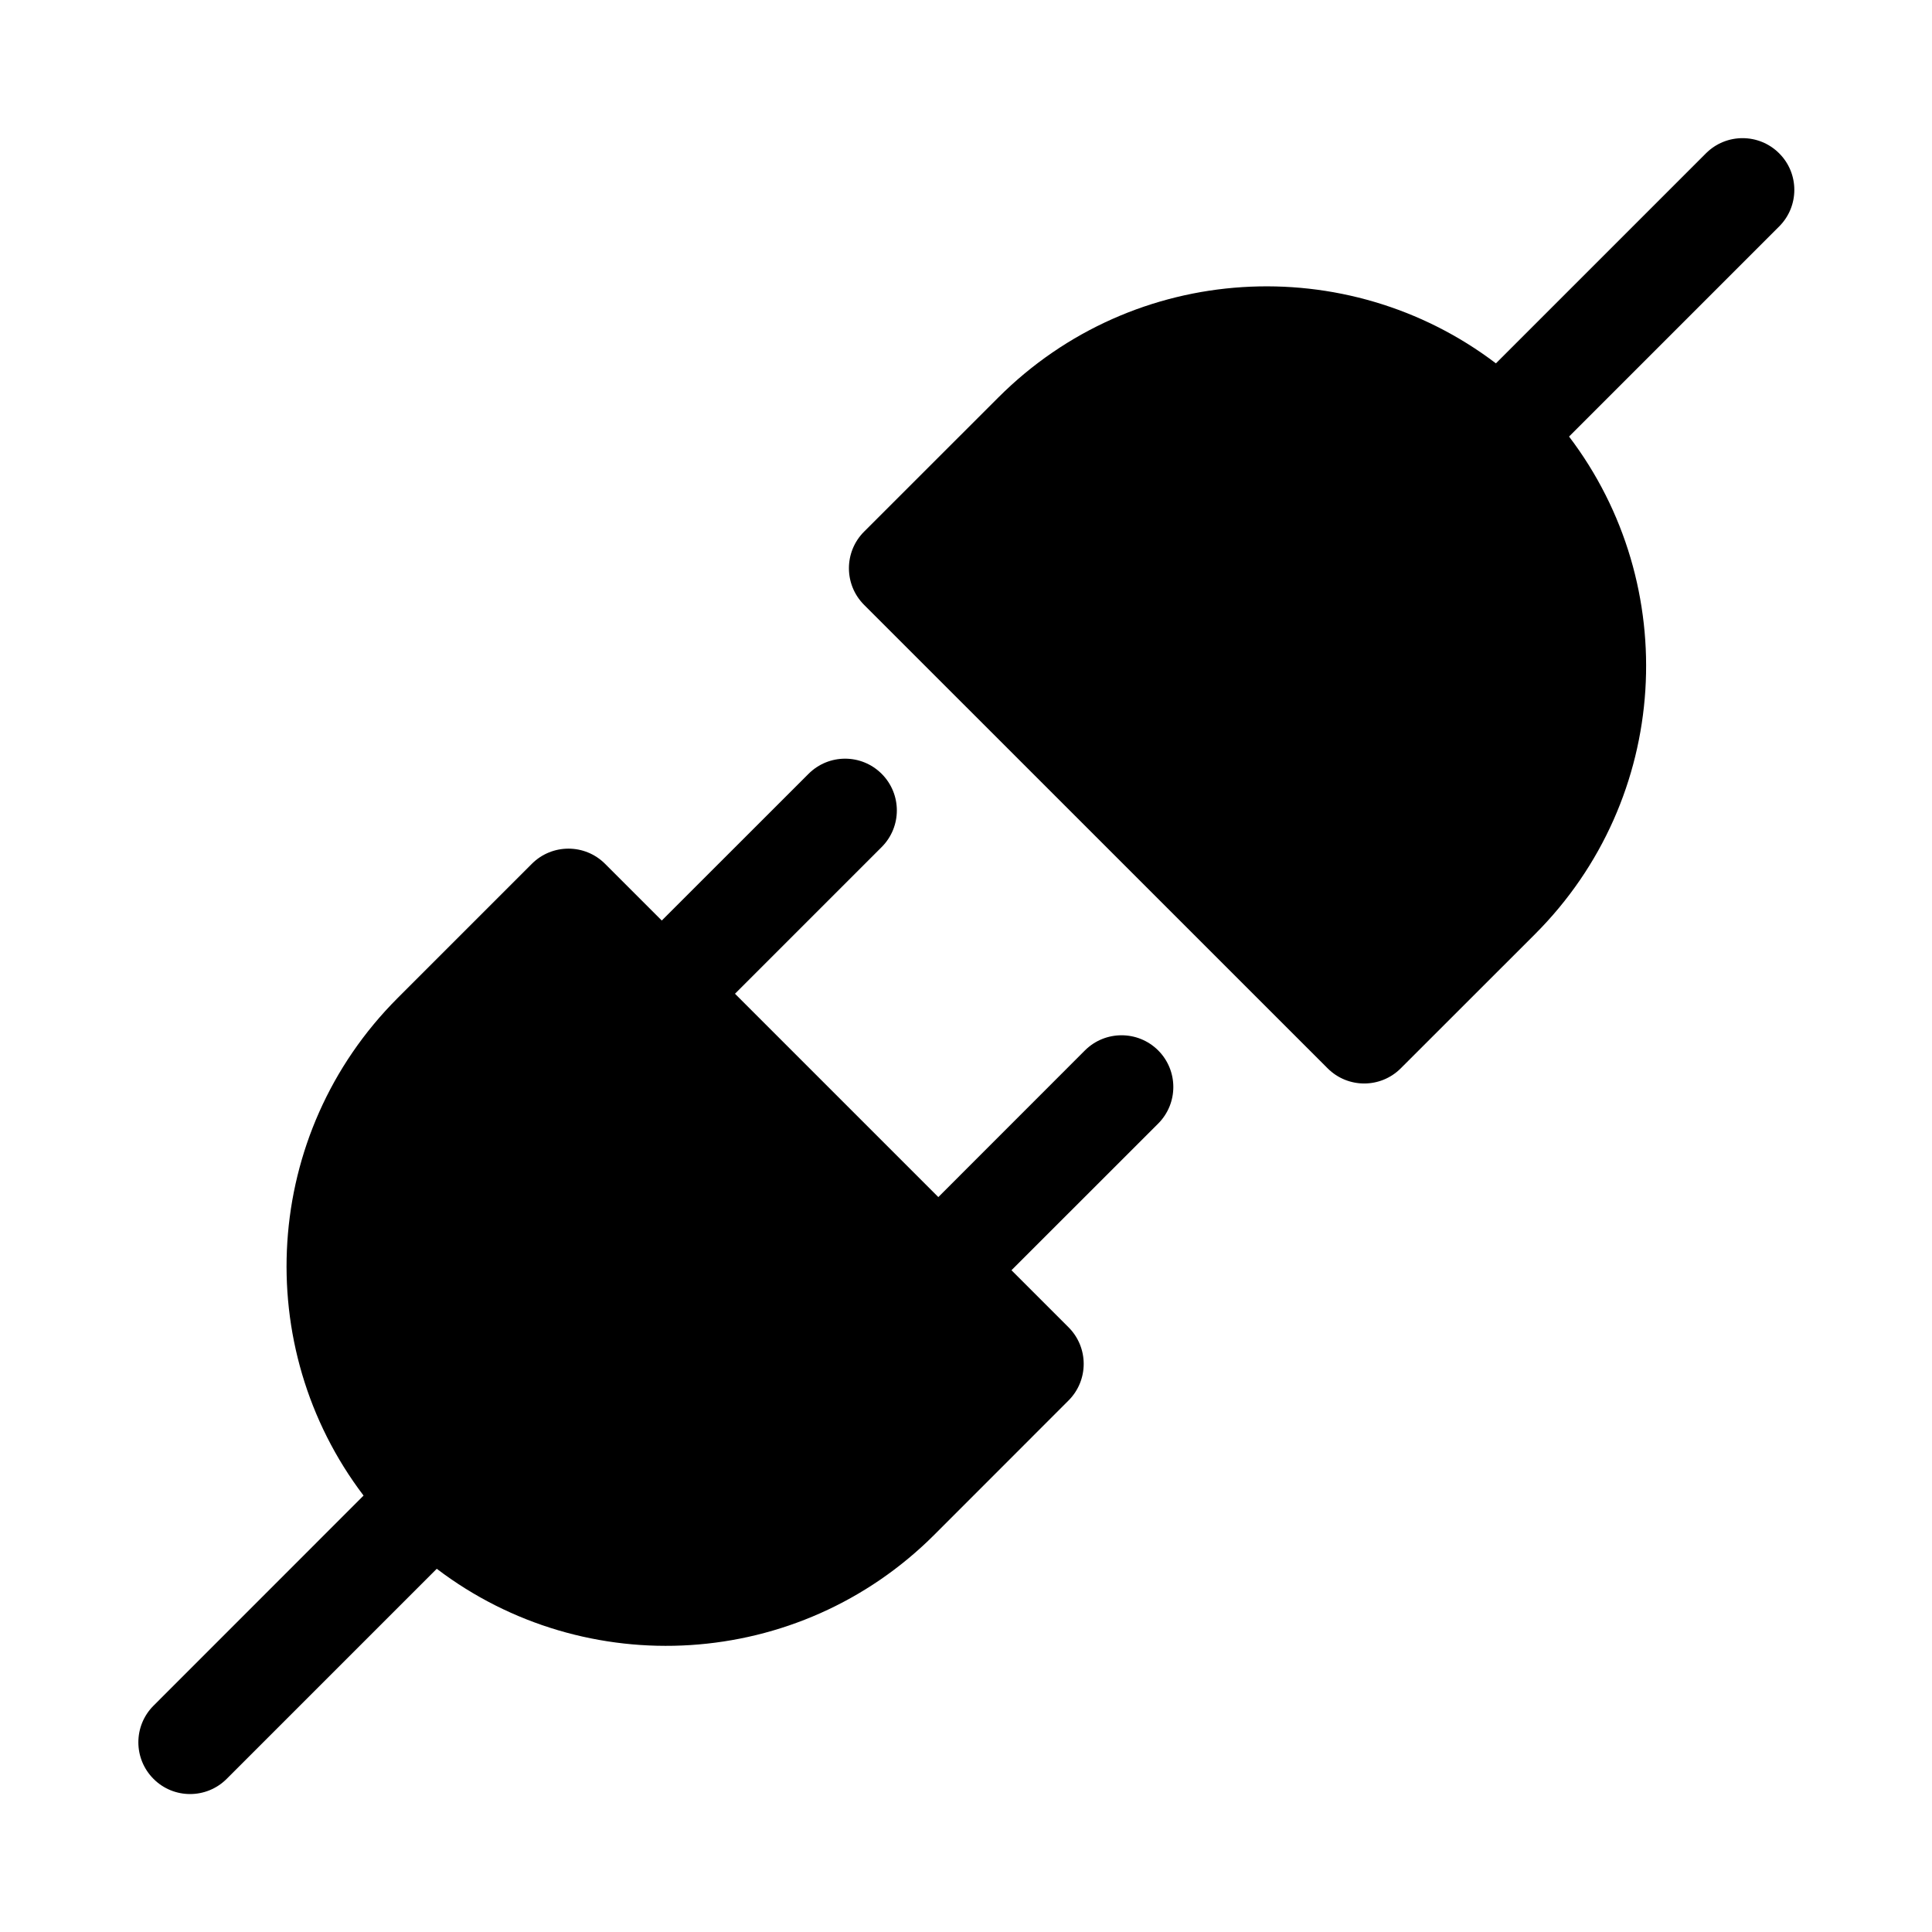 <svg xmlns="http://www.w3.org/2000/svg" viewBox="0 0 28 28" fill="none"><path d="M22.74 6.327C24.379 8.483 24.214 11.571 22.246 13.539L20.301 15.483C20.008 15.776 19.534 15.776 19.241 15.483L12.523 8.766C12.23 8.473 12.23 7.998 12.523 7.705L14.468 5.761C16.436 3.793 19.524 3.628 21.68 5.266L24.724 2.222C25.017 1.929 25.492 1.929 25.785 2.222C26.078 2.514 26.078 2.989 25.785 3.282L22.74 6.327ZM12.778 12.276C13.071 11.983 13.071 11.508 12.778 11.215C12.485 10.922 12.011 10.922 11.718 11.215L9.591 13.341L8.769 12.519C8.476 12.226 8.001 12.226 7.708 12.519L5.764 14.463C3.796 16.431 3.631 19.52 5.269 21.675L2.225 24.72C1.932 25.013 1.932 25.488 2.225 25.781C2.517 26.074 2.992 26.074 3.285 25.781L6.33 22.736C8.485 24.375 11.574 24.21 13.542 22.242L15.486 20.297C15.779 20.004 15.779 19.529 15.486 19.236L14.659 18.409L16.785 16.284C17.078 15.991 17.078 15.516 16.785 15.223C16.492 14.931 16.017 14.931 15.724 15.223L13.599 17.349L10.652 14.402L12.778 12.276Z" fill="currentColor"/></svg>